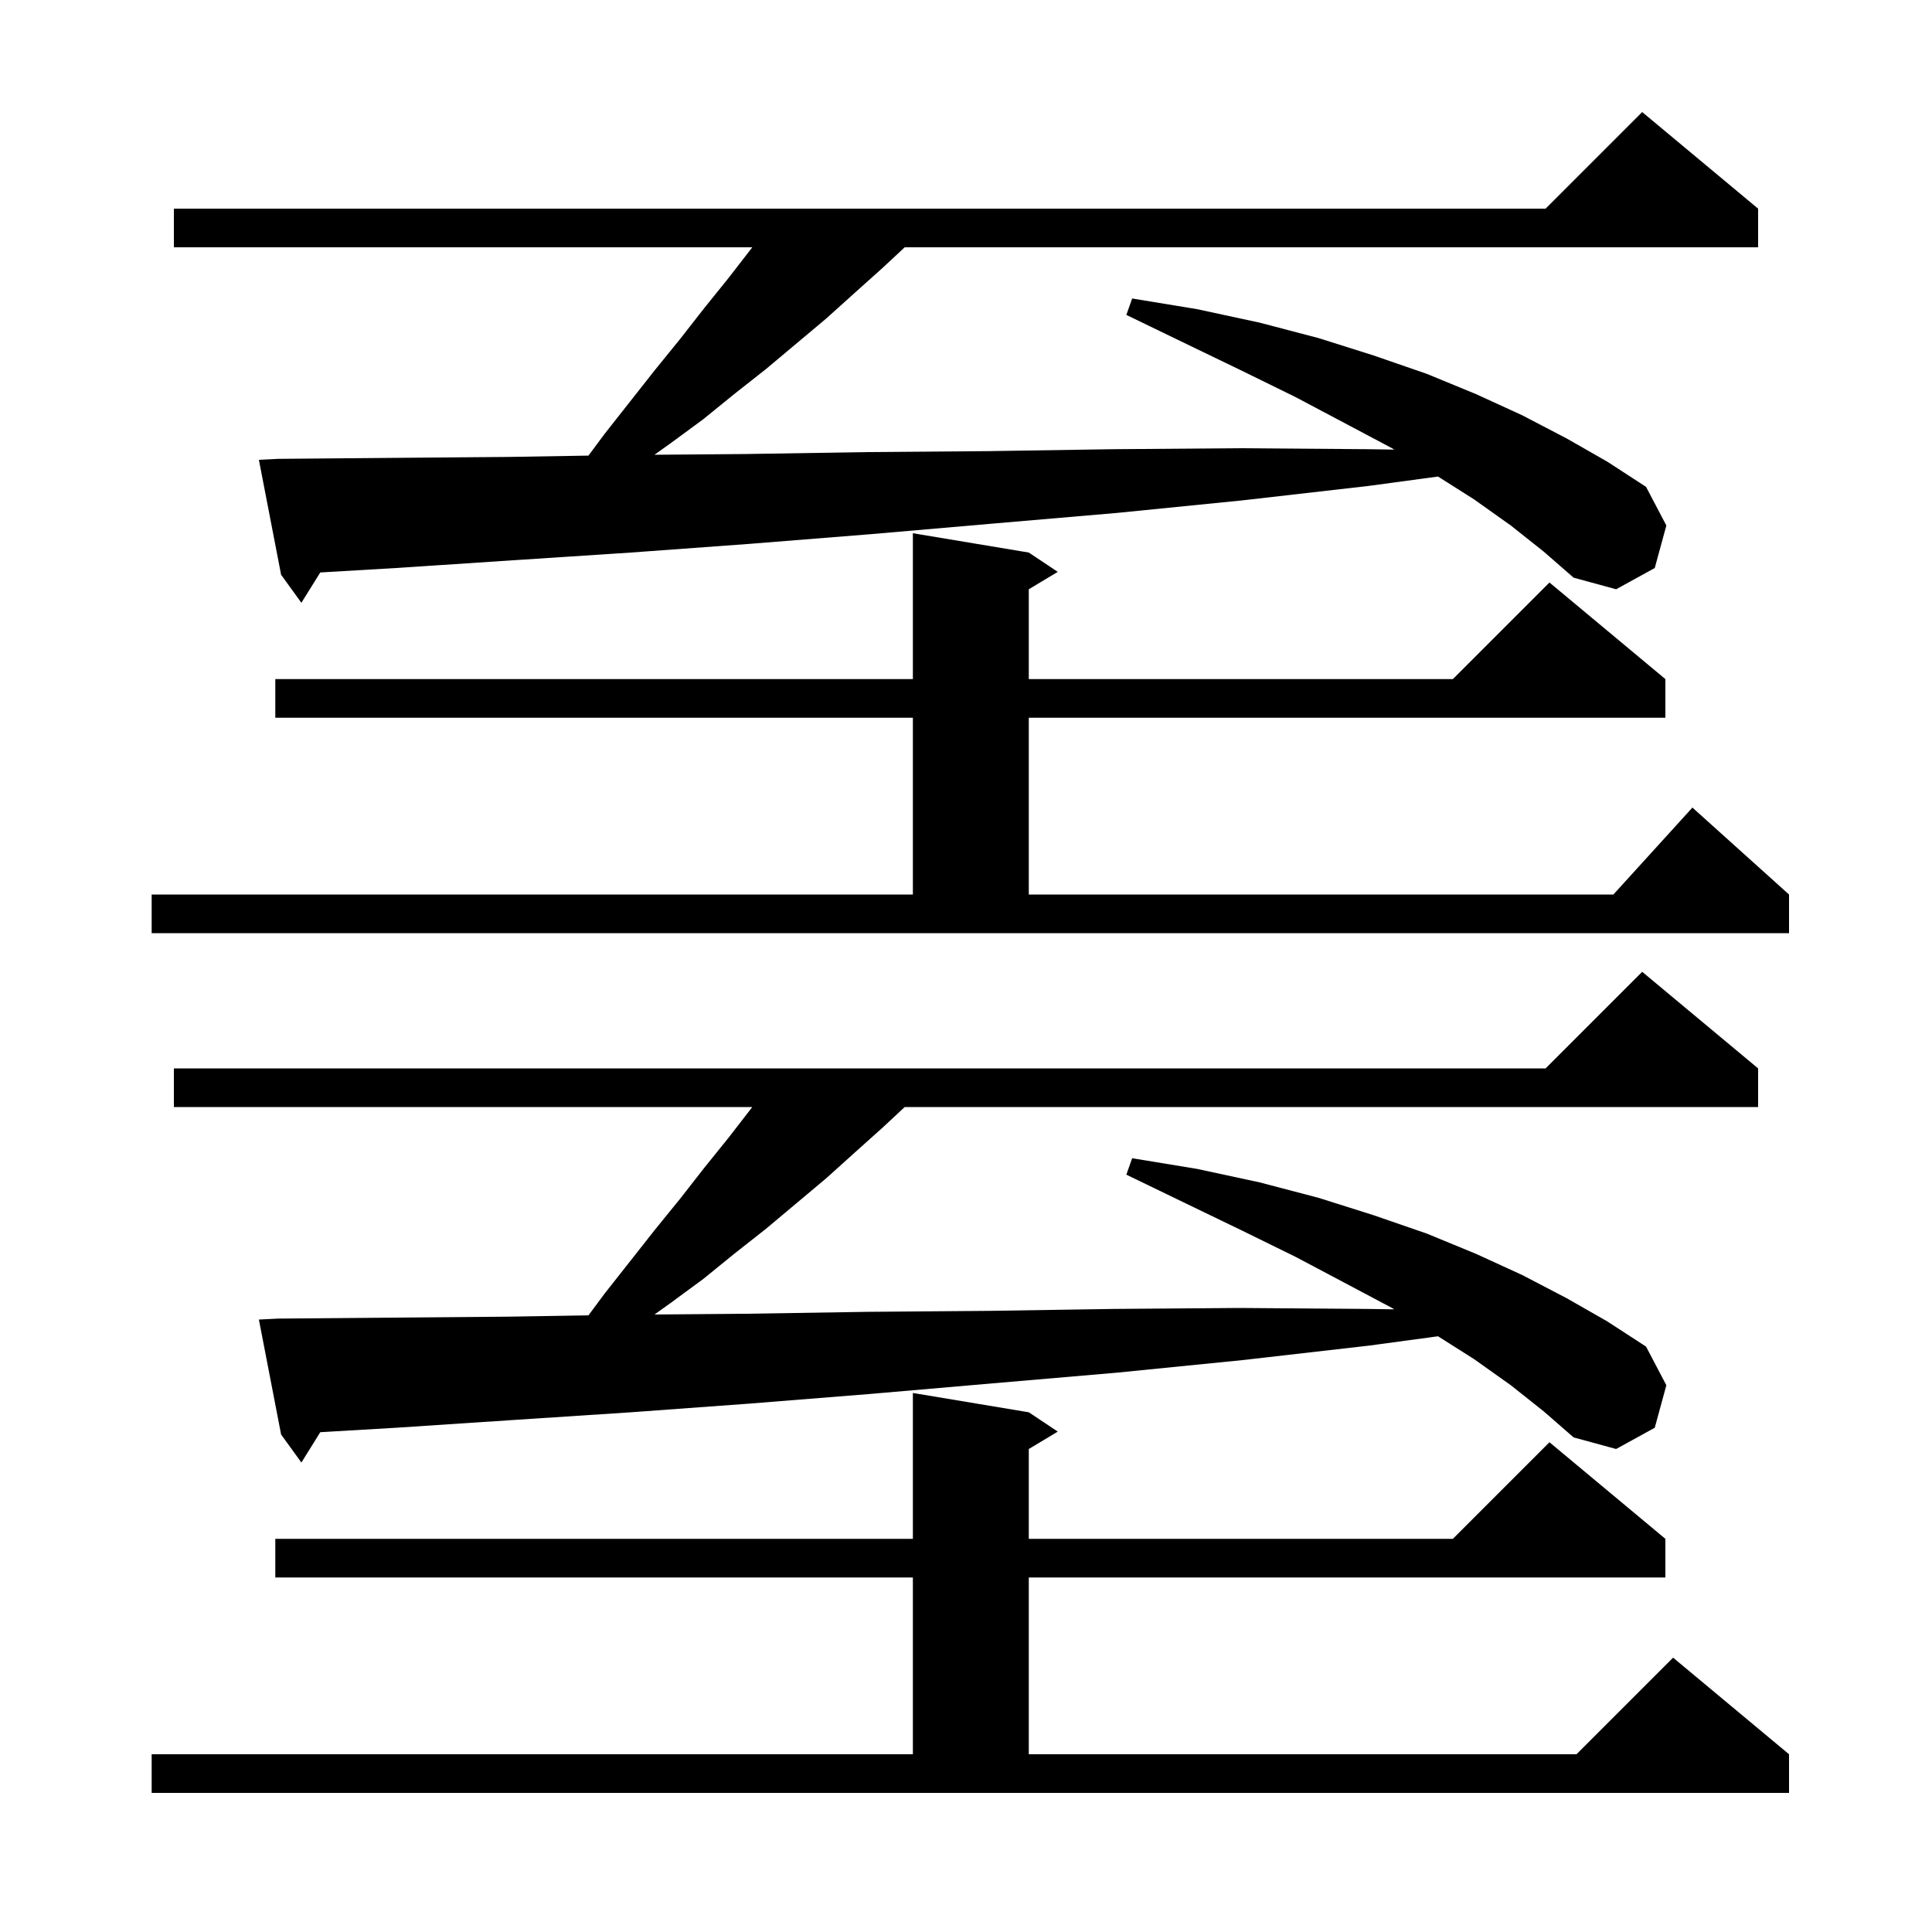 <svg xmlns="http://www.w3.org/2000/svg" xmlns:xlink="http://www.w3.org/1999/xlink" version="1.1" baseProfile="full" viewBox="0 0 200 200" width="200" height="200"><g fill="currentColor"><path d="M 15.7 181.6 L 94.5 181.6 L 94.5 163.3 L 28.5 163.3 L 28.5 159.3 L 94.5 159.3 L 94.5 144.2 L 106.5 146.2 L 109.5 148.2 L 106.5 150.0 L 106.5 159.3 L 150.4 159.3 L 160.4 149.3 L 172.4 159.3 L 172.4 163.3 L 106.5 163.3 L 106.5 181.6 L 163.2 181.6 L 173.2 171.6 L 185.2 181.6 L 185.2 185.6 L 15.7 185.6 Z M 156.4 143.4 L 152.6 140.7 L 148.863 138.331 L 141.7 139.3 L 128.6 140.8 L 115.6 142.1 L 102.8 143.2 L 90.1 144.3 L 77.6 145.3 L 65.3 146.2 L 53.1 147.0 L 41.0 147.8 L 33.155 148.261 L 31.2 151.4 L 29.1 148.5 L 26.8 136.6 L 28.8 136.5 L 40.6 136.4 L 52.7 136.3 L 60.917 136.165 L 62.6 133.9 L 67.8 127.3 L 70.4 124.1 L 72.9 120.9 L 75.4 117.8 L 77.8 114.7 L 77.871 114.6 L 18.0 114.6 L 18.0 110.6 L 160.0 110.6 L 170.0 100.6 L 182.0 110.6 L 182.0 114.6 L 93.654 114.6 L 91.4 116.7 L 88.5 119.3 L 85.5 122.0 L 79.3 127.2 L 76.0 129.8 L 72.8 132.4 L 69.4 134.9 L 67.752 136.077 L 77.2 136.0 L 89.8 135.8 L 102.4 135.7 L 115.3 135.5 L 128.3 135.4 L 141.5 135.5 L 144.332 135.542 L 144.1 135.4 L 139.2 132.8 L 134.1 130.1 L 128.6 127.4 L 122.8 124.6 L 116.6 121.6 L 117.2 119.9 L 123.9 121.0 L 130.4 122.4 L 136.5 124.0 L 142.2 125.8 L 147.7 127.7 L 152.8 129.8 L 157.6 132.0 L 162.2 134.4 L 166.4 136.8 L 170.4 139.4 L 172.5 143.4 L 171.3 147.8 L 167.3 150.0 L 162.9 148.8 L 159.8 146.1 Z M 15.7 92.6 L 94.5 92.6 L 94.5 74.3 L 28.5 74.3 L 28.5 70.3 L 94.5 70.3 L 94.5 55.2 L 106.5 57.2 L 109.5 59.2 L 106.5 61.0 L 106.5 70.3 L 150.4 70.3 L 160.4 60.3 L 172.4 70.3 L 172.4 74.3 L 106.5 74.3 L 106.5 92.6 L 167.018 92.6 L 175.2 83.6 L 185.2 92.6 L 185.2 96.6 L 15.7 96.6 Z M 156.4 54.4 L 152.6 51.7 L 148.863 49.331 L 141.7 50.3 L 128.6 51.8 L 115.6 53.1 L 102.8 54.2 L 90.1 55.3 L 77.6 56.3 L 65.3 57.2 L 53.1 58.0 L 41.0 58.8 L 33.155 59.261 L 31.2 62.4 L 29.1 59.5 L 26.8 47.6 L 28.8 47.5 L 40.6 47.4 L 52.7 47.3 L 60.917 47.165 L 62.6 44.9 L 67.8 38.3 L 70.4 35.1 L 72.9 31.9 L 75.4 28.8 L 77.8 25.7 L 77.871 25.6 L 18.0 25.6 L 18.0 21.6 L 160.0 21.6 L 170.0 11.6 L 182.0 21.6 L 182.0 25.6 L 93.654 25.6 L 91.4 27.7 L 88.5 30.3 L 85.5 33.0 L 79.3 38.2 L 76.0 40.8 L 72.8 43.4 L 69.4 45.9 L 67.752 47.077 L 77.2 47.0 L 89.8 46.8 L 102.4 46.7 L 115.3 46.5 L 128.3 46.4 L 141.5 46.5 L 144.332 46.542 L 144.1 46.4 L 139.2 43.8 L 134.1 41.1 L 128.6 38.4 L 122.8 35.6 L 116.6 32.6 L 117.2 30.9 L 123.9 32.0 L 130.4 33.4 L 136.5 35.0 L 142.2 36.8 L 147.7 38.7 L 152.8 40.8 L 157.6 43.0 L 162.2 45.4 L 166.4 47.8 L 170.4 50.4 L 172.5 54.4 L 171.3 58.8 L 167.3 61.0 L 162.9 59.8 L 159.8 57.1 Z "/></g></svg>